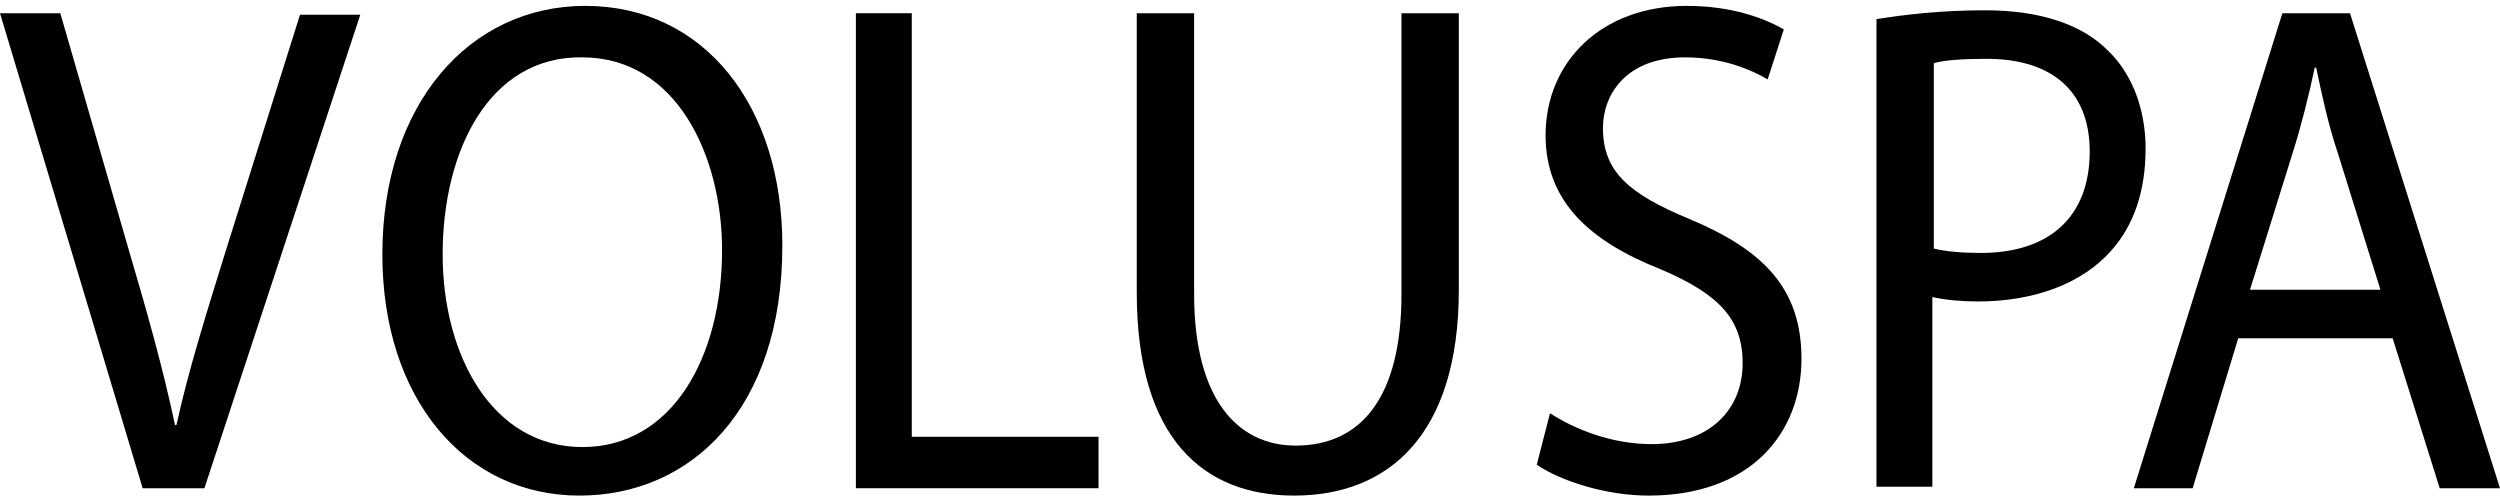         <svg width="170px" height="34px" viewBox="0 0 170 34" version="1.1" xmlns="http://www.w3.org/2000/svg" xmlns:xlink="http://www.w3.org/1999/xlink">
          <g id="Page-1" stroke="none" stroke-width="1" fill="none" fill-rule="evenodd">
            <g id="logo-voluspa" fill="#000000" fill-rule="nonzero">
              <path d="M9.7,33.2 L0,0.9 L4.1,0.9 L8.7,16.8 C10,21.2 11.1,25.1 11.9,28.9 L12,28.9 C12.8,25.2 14.1,21.1 15.4,16.9 L20.4,1 L24.5,1 L13.9,33.2 L9.7,33.2 Z" id="Path"></path>
              <path d="M53.2,16.7 C53.2,27.8 47,33.7 39.4,33.7 C31.6,33.7 26,27.1 26,17.3 C26,7.1 31.9,0.4 39.8,0.4 C47.9,0.4 53.2,7.2 53.2,16.7 Z M30.1,17.3 C30.1,24.2 33.5,30.4 39.6,30.4 C45.7,30.4 49.1,24.3 49.1,17 C49.1,10.6 46,3.9 39.6,3.9 C33.3,3.8 30.1,10.2 30.1,17.3 Z" id="Shape"></path>
              <polygon id="Path" points="58.2 0.9 62 0.9 62 29.7 74.7 29.7 74.7 33.2 58.2 33.2"></polygon>
              <path d="M81.2,0.9 L81.2,20 C81.2,27.2 84.2,30.3 88.1,30.3 C92.5,30.3 95.3,27.1 95.3,20 L95.3,0.9 L99.2,0.9 L99.2,19.7 C99.2,29.6 94.4,33.7 88,33.7 C81.9,33.7 77.3,29.9 77.3,19.9 L77.3,0.9 L81.2,0.9 Z" id="Path"></path>
              <path d="M105.4,28.1 C107.1,29.2 109.6,30.2 112.3,30.2 C116.2,30.2 118.5,27.9 118.5,24.7 C118.5,21.7 116.9,20 112.9,18.3 C108.1,16.4 105.1,13.7 105.1,9.2 C105.1,4.2 108.9,0.4 114.7,0.4 C117.7,0.4 119.9,1.2 121.3,2 L120.2,5.4 C119.2,4.8 117.2,3.9 114.6,3.9 C110.5,3.9 109,6.5 109,8.7 C109,11.7 110.8,13.2 114.9,14.9 C119.9,17 122.5,19.6 122.5,24.4 C122.5,29.4 119.1,33.7 112.1,33.7 C109.2,33.7 106.1,32.7 104.5,31.6 L105.4,28.1 Z" id="Path"></path>
              <path d="M127.6,1.3 C129.5,1 131.9,0.7 135,0.7 C138.8,0.7 141.6,1.7 143.3,3.4 C144.9,4.9 145.9,7.3 145.9,10.1 C145.9,13 145.1,15.3 143.6,17 C141.6,19.3 138.3,20.5 134.5,20.5 C133.4,20.5 132.3,20.4 131.4,20.2 L131.4,33.1 L127.6,33.1 L127.6,1.3 L127.6,1.3 Z M131.5,16.9 C132.3,17.1 133.4,17.2 134.7,17.2 C139.3,17.2 142.1,14.8 142.1,10.3 C142.1,6 139.3,4 135.1,4 C133.4,4 132.1,4.1 131.5,4.3 L131.5,16.9 Z" id="Shape"></path>
              <path d="M152.2,23 L149.1,33.2 L145.1,33.2 L155.2,0.9 L159.8,0.9 L170,33.2 L165.9,33.2 L162.7,23 L152.2,23 Z M161.9,19.8 L159,10.5 C158.3,8.4 157.9,6.5 157.5,4.6 L157.4,4.6 C157,6.5 156.5,8.5 155.9,10.4 L153,19.7 L161.9,19.7 L161.9,19.8 Z" id="Shape"></path>
            </g>
          </g>
        </svg>